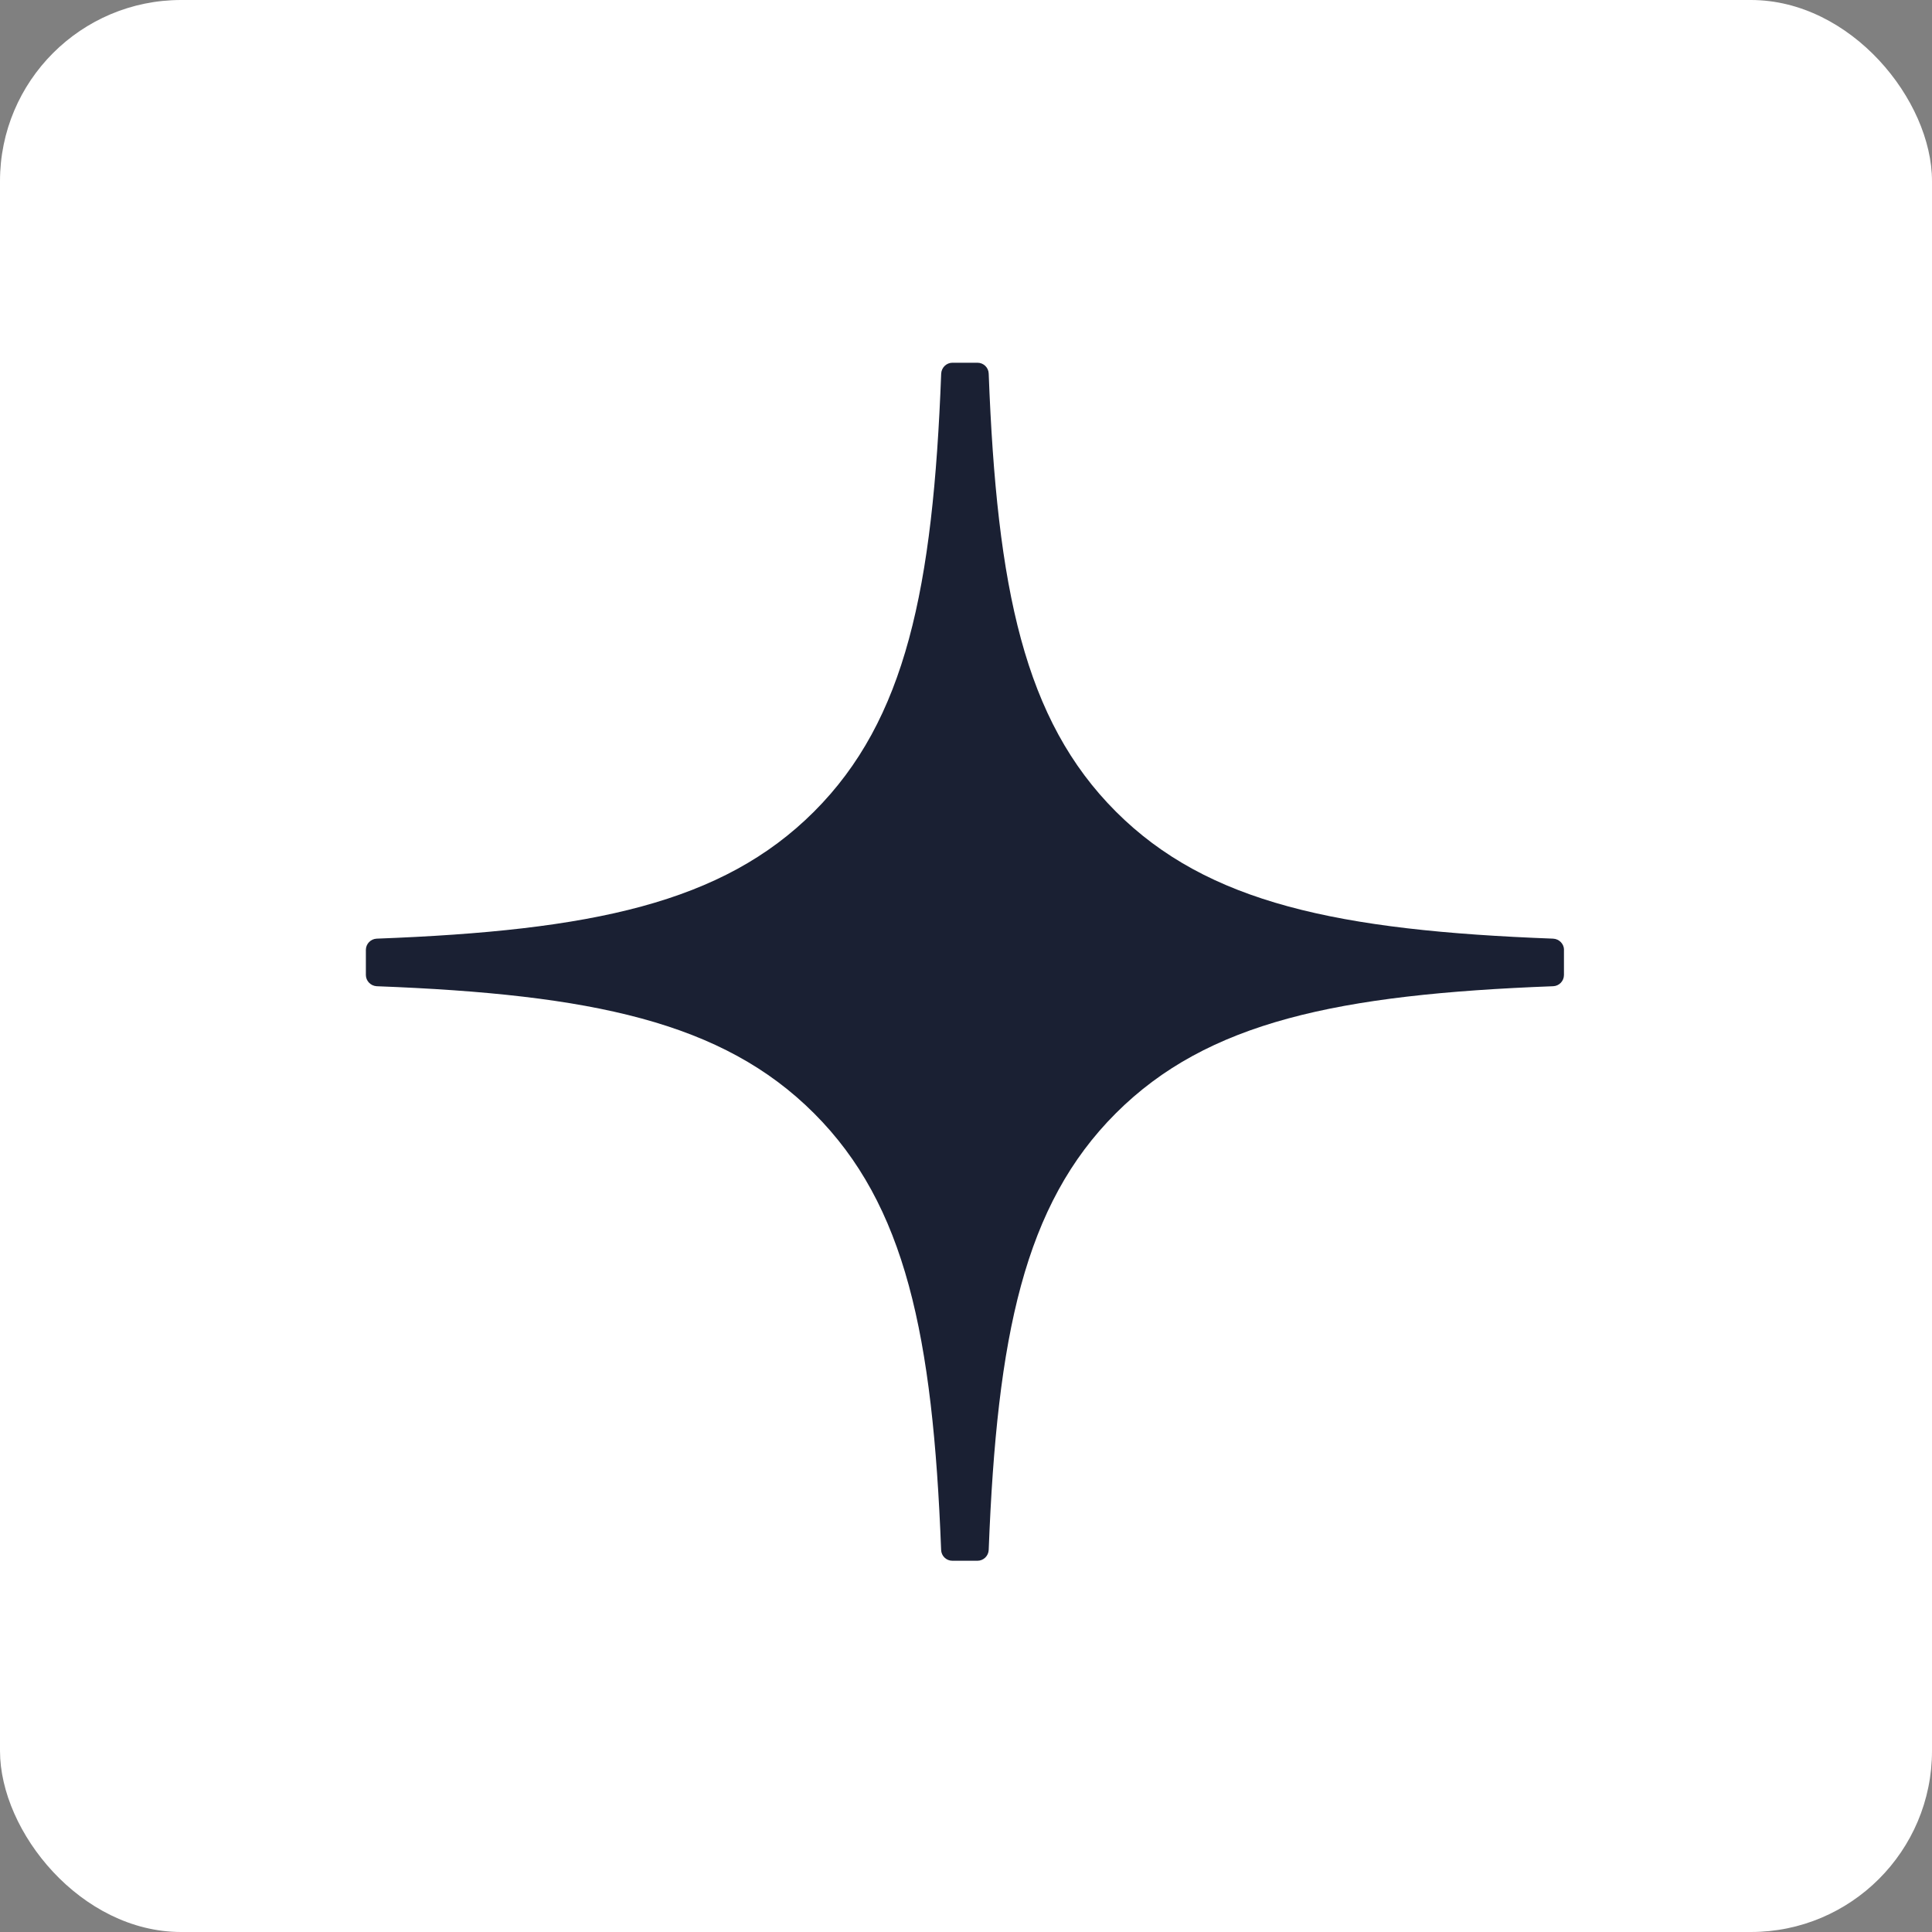 <?xml version="1.0" encoding="UTF-8"?> <svg xmlns="http://www.w3.org/2000/svg" width="32" height="32" viewBox="0 0 32 32" fill="none"><rect x="0" y="0" width="32" height="32" fill="#808080" stroke="none"/><rect width="32" height="32" rx="3" fill="white"></rect><g clip-path="url(#clip0_316_57)"><path d="M25.905 15.733C25.905 15.634 25.825 15.552 25.725 15.547C22.165 15.413 19.999 14.959 18.483 13.443C16.964 11.924 16.511 9.755 16.376 6.188C16.373 6.088 16.291 6.008 16.19 6.008H15.775C15.676 6.008 15.594 6.088 15.589 6.188C15.454 9.754 15.002 11.924 13.483 13.443C11.965 14.96 9.8 15.413 6.24 15.547C6.141 15.551 6.06 15.633 6.06 15.733V16.149C6.06 16.248 6.141 16.33 6.24 16.335C9.8 16.47 11.967 16.924 13.483 18.44C14.999 19.955 15.451 22.118 15.588 25.671C15.591 25.771 15.673 25.851 15.774 25.851H16.19C16.29 25.851 16.372 25.771 16.376 25.671C16.513 22.118 16.965 19.955 18.481 18.44C19.999 16.922 22.164 16.47 25.724 16.335C25.823 16.332 25.904 16.25 25.904 16.149V15.733H25.905Z" fill="#1A2033"></path></g><defs><clipPath id="clip0_316_57"><rect width="20" height="20" fill="white" transform="translate(6 6)"></rect></clipPath></defs></svg> 
